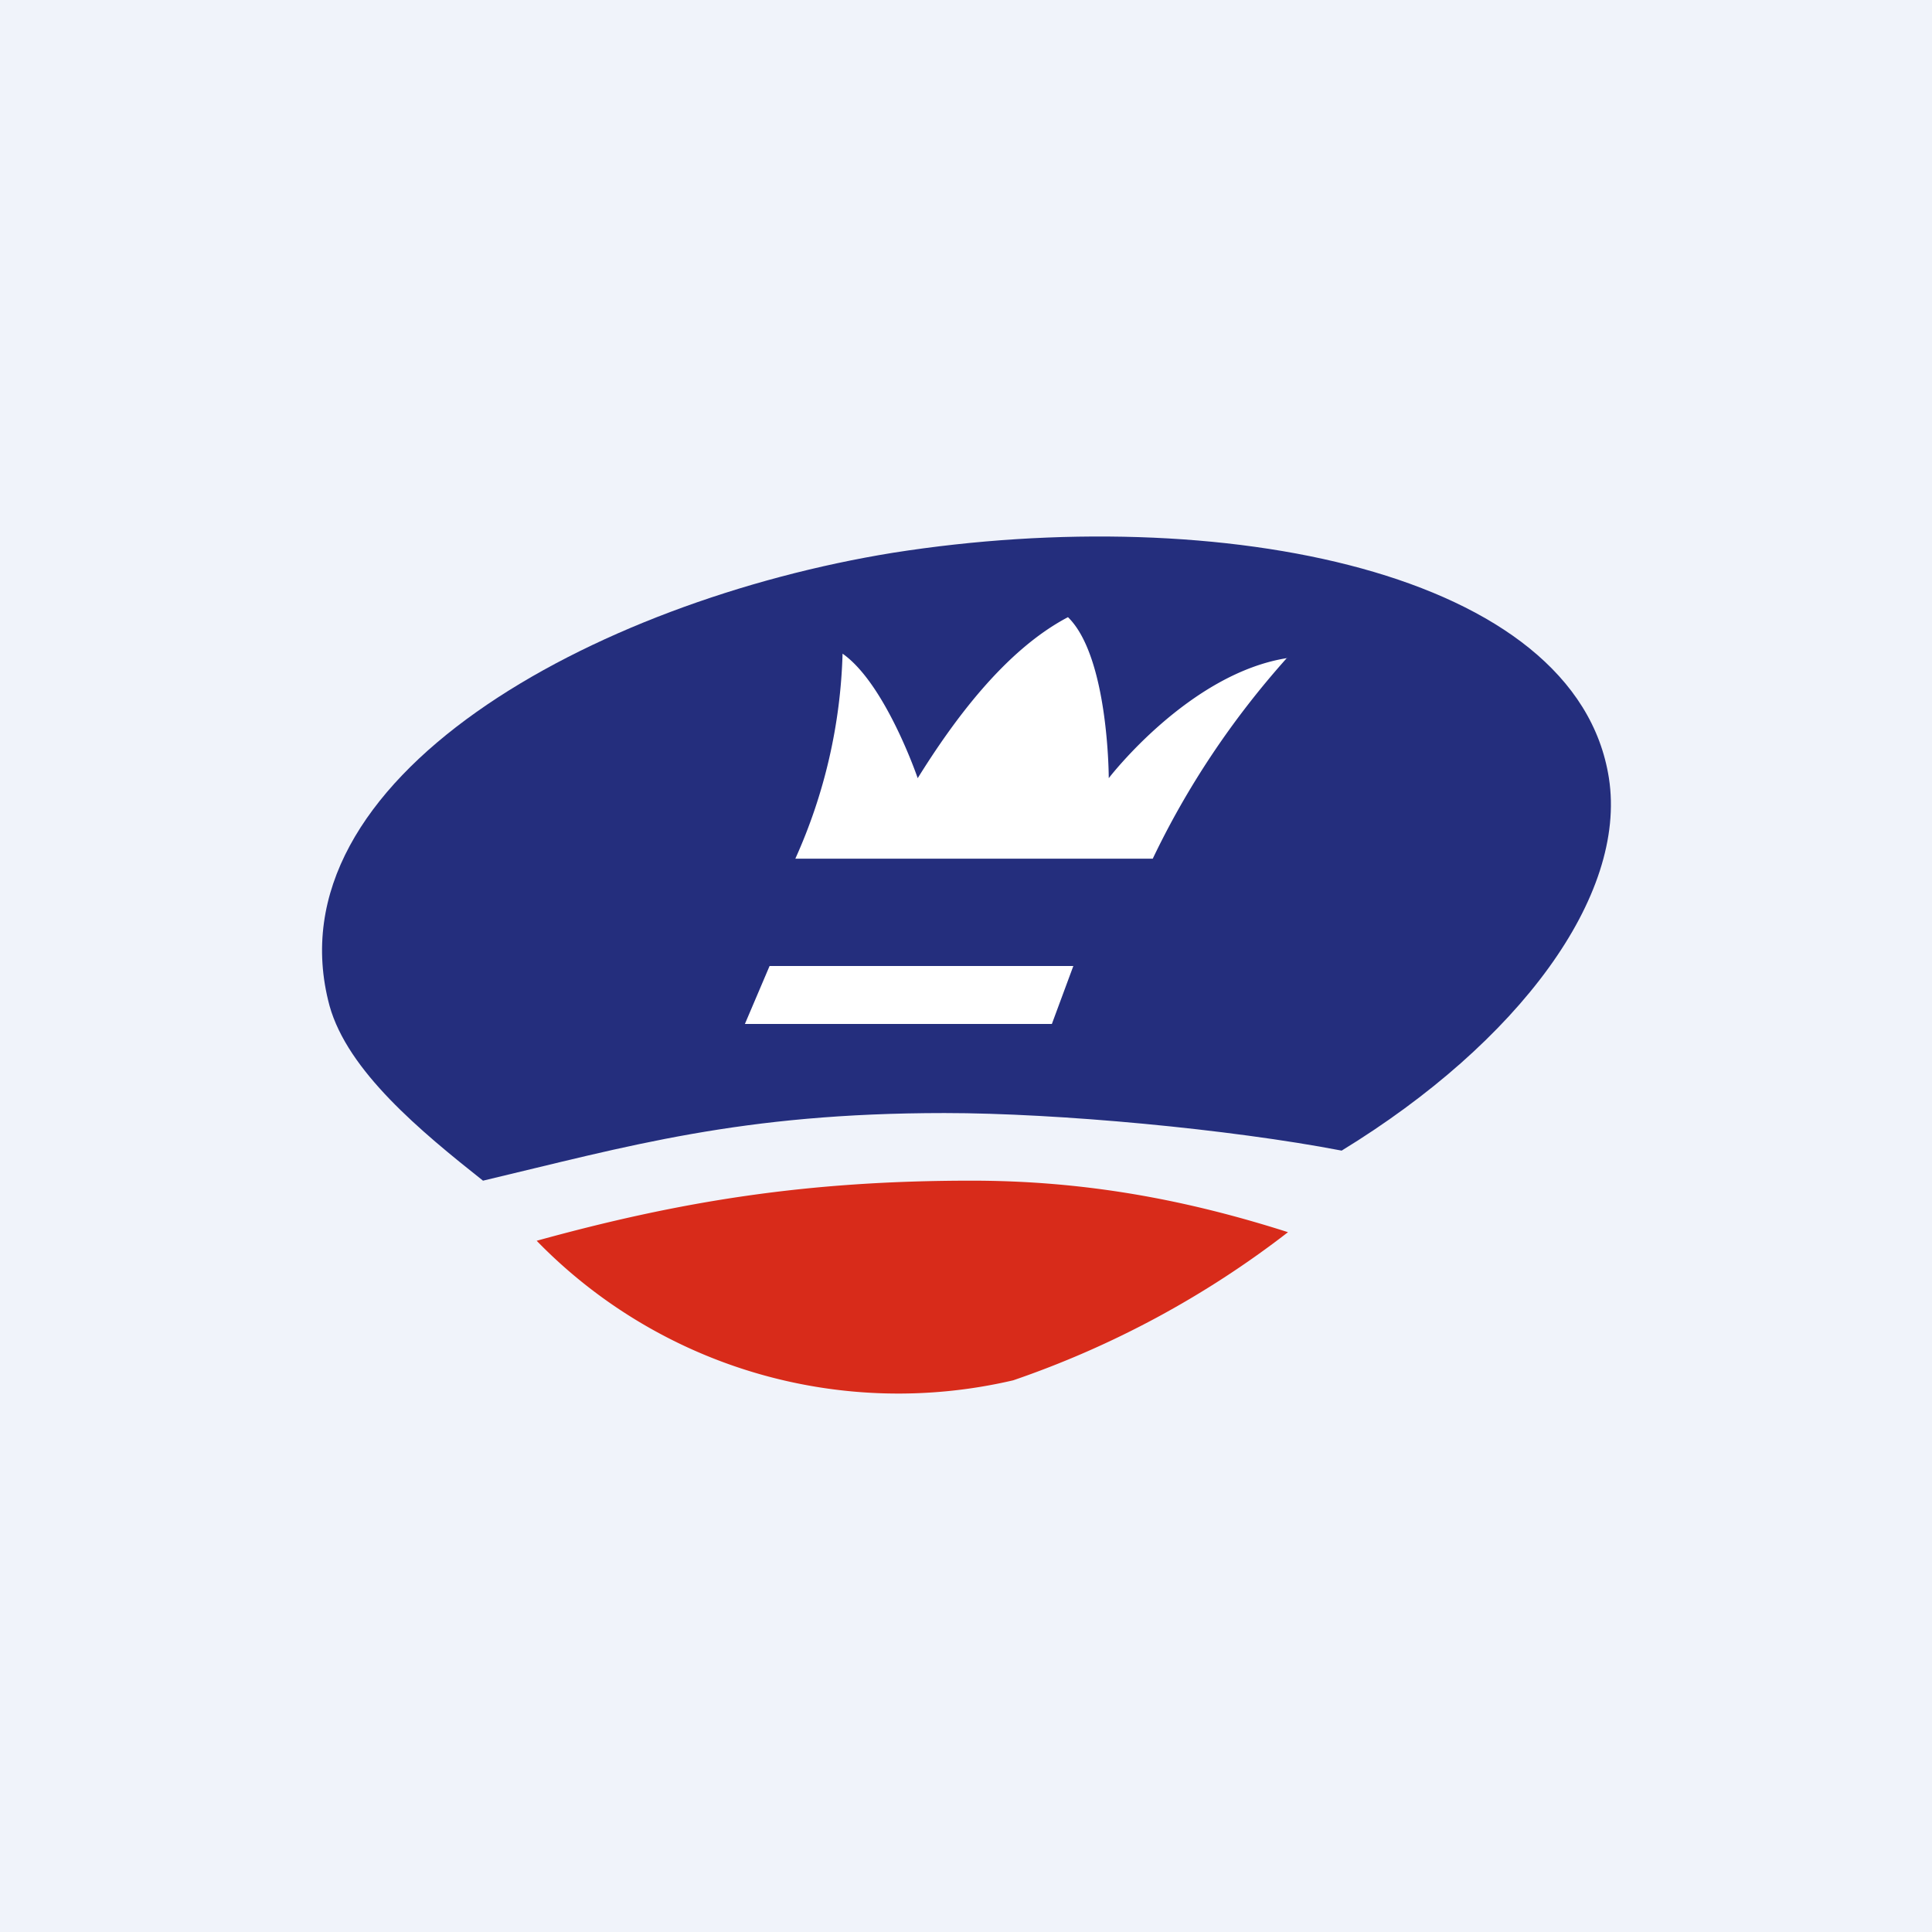 <!-- by TradingView --><svg width="18" height="18" viewBox="0 0 18 18" xmlns="http://www.w3.org/2000/svg"><path fill="#F0F3FA" d="M0 0h18v18H0z"/><path d="M9.44 12.86A4.7 4.7 0 0 1 5 11.56c1.34-.37 2.52-.56 4.05-.56 1.04 0 1.98.17 2.95.48a8.89 8.89 0 0 1-2.56 1.38Z" fill="#D82B1A"/><path d="M8.32 5.15c3.05-.48 6.37.17 6.67 2.1.17 1.1-.84 2.46-2.49 3.47-1.04-.2-2.64-.35-3.7-.35-1.9 0-2.95.31-4.3.63-.58-.46-1.26-1.02-1.43-1.63C2.5 7.25 5.54 5.6 8.32 5.15Z" fill="#242E7D"/><path d="M12 6.13c-.92.14-1.67 1.12-1.67 1.12s0-1.13-.38-1.5c-.59.31-1.07.97-1.4 1.5 0 0-.3-.88-.7-1.16A4.98 4.98 0 0 1 7.41 8h3.33c.32-.67.74-1.3 1.25-1.87ZM7.17 9H10l-.2.54H6.94L7.17 9Z" fill="#fff"/></svg>